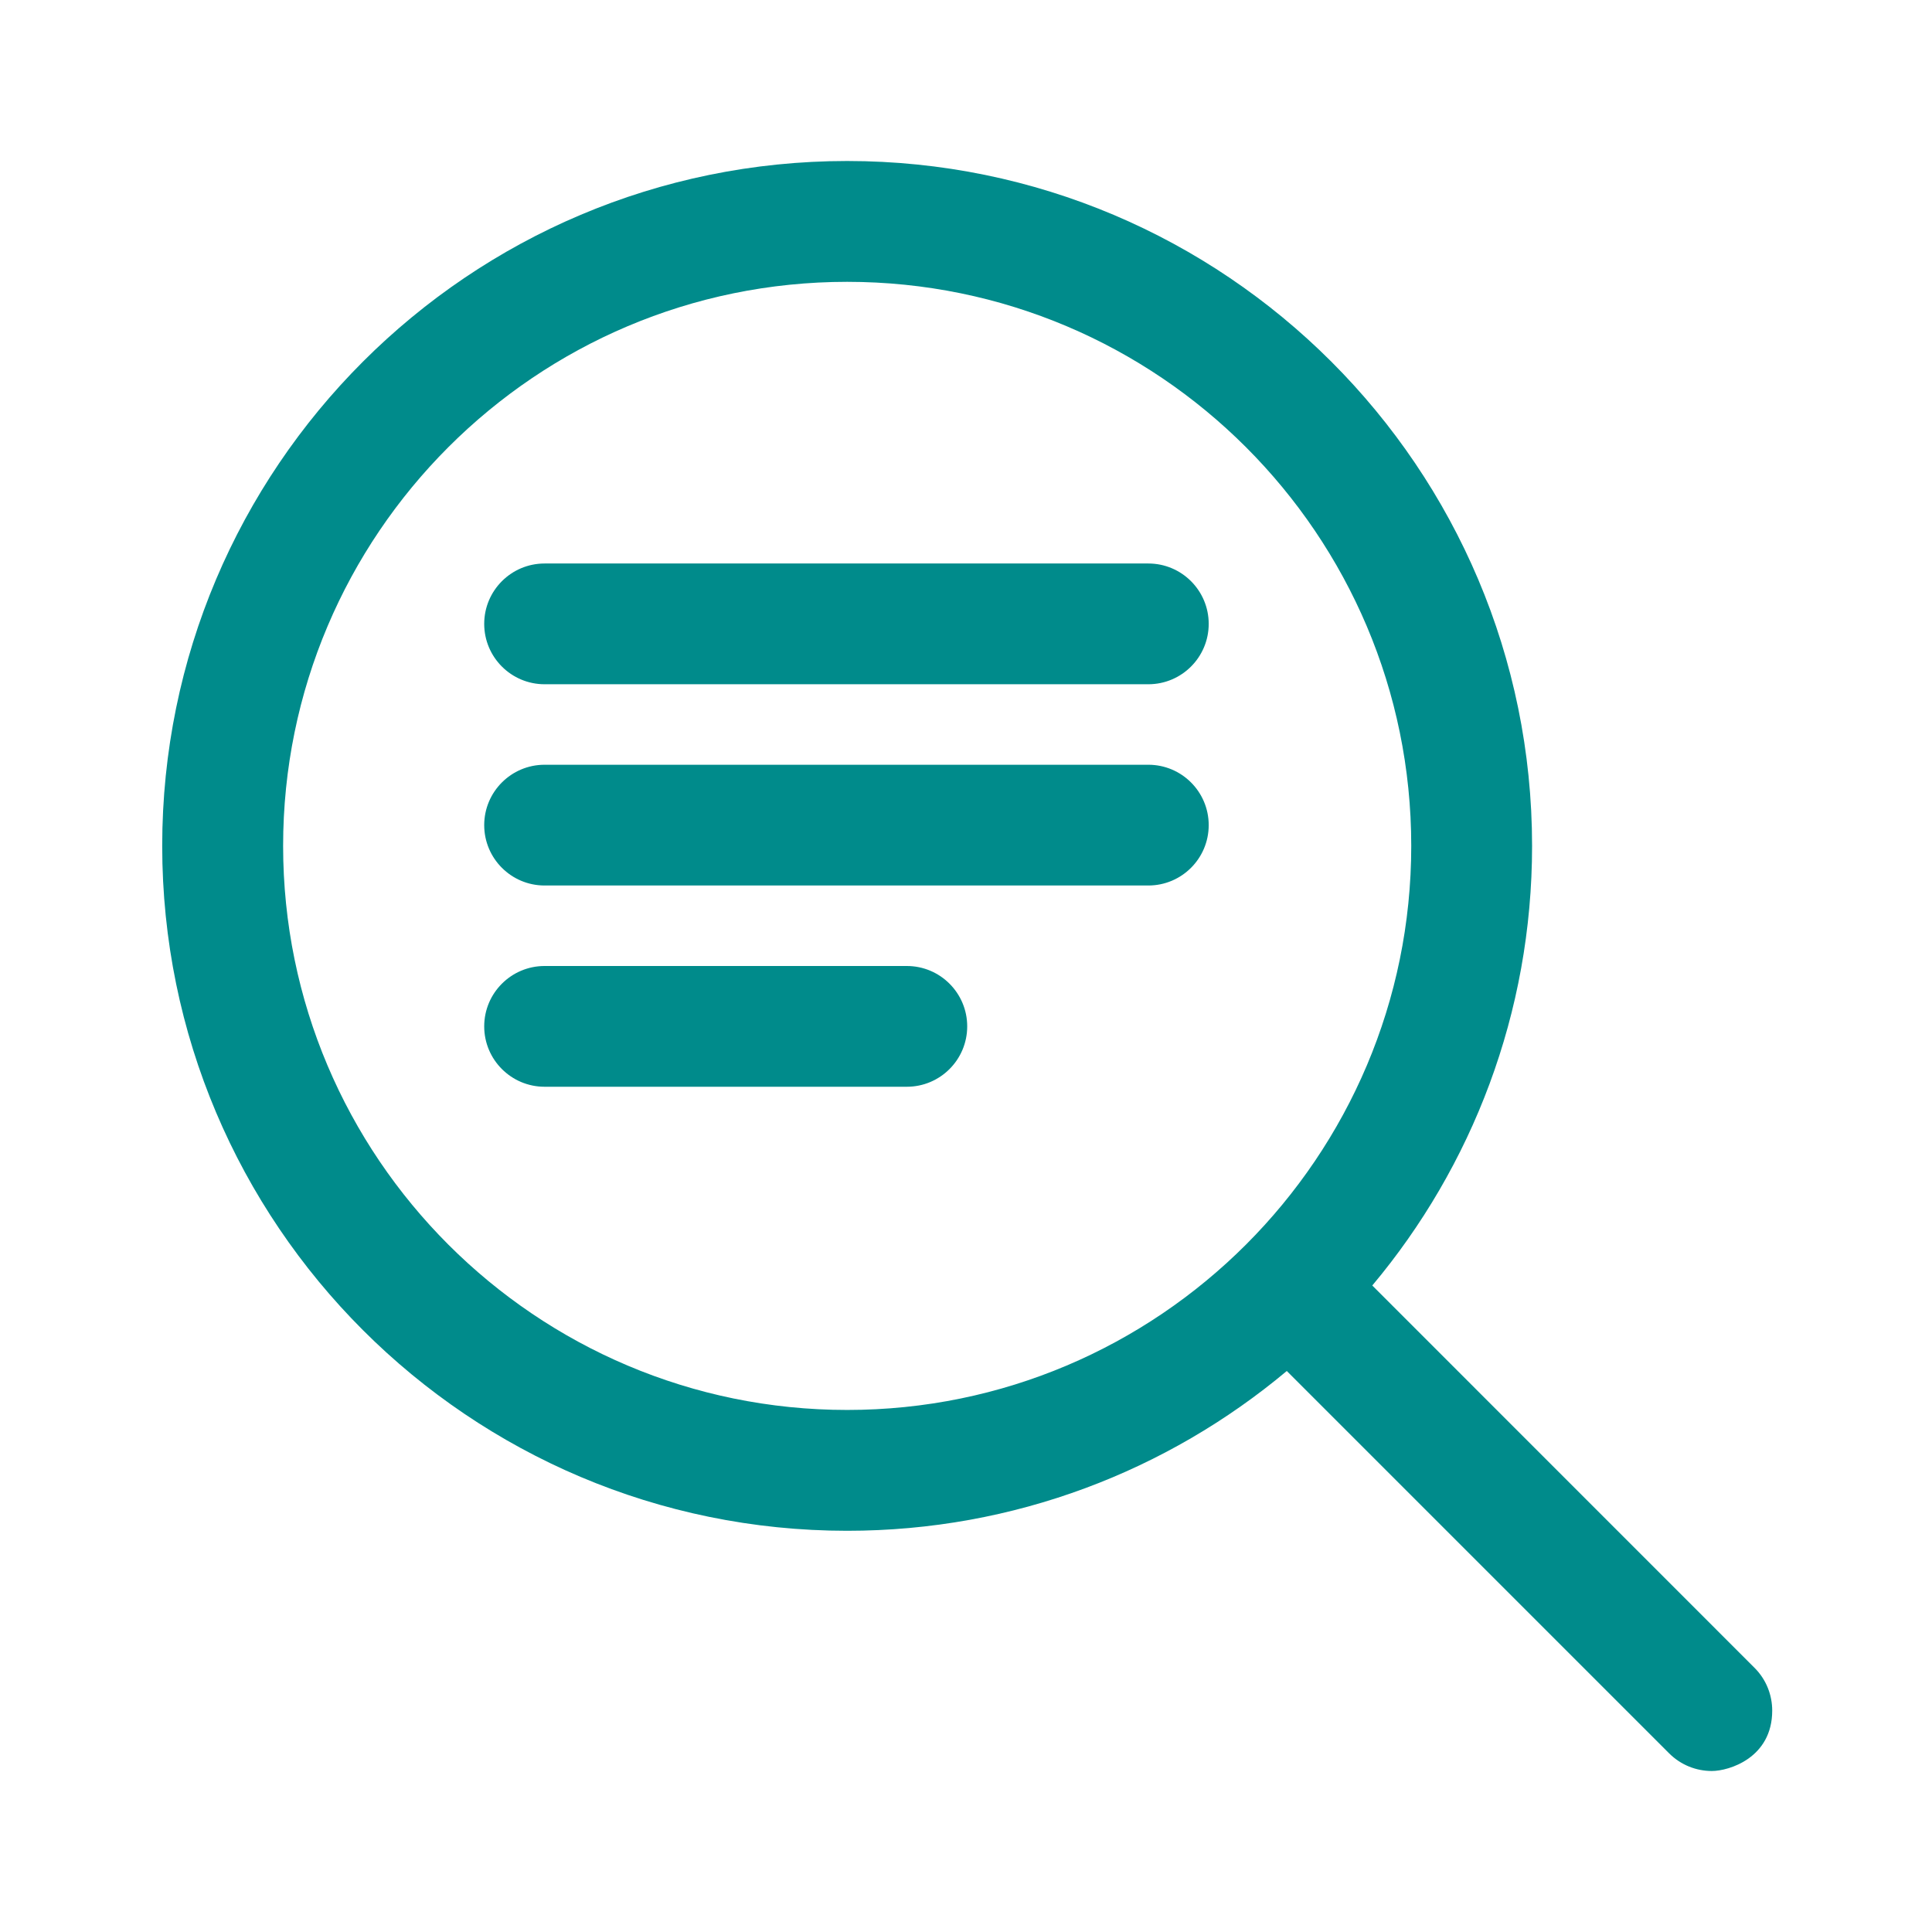 <svg fill="#008B8B" clip-rule="evenodd" fill-rule="evenodd" stroke-linejoin="round" stroke-miterlimit="2" viewBox="0 0 24 24" xmlns="http://www.w3.org/2000/svg"><path d="m15.985 17.031c-1.479 1.238-3.384 1.985-5.461 1.985-4.697 0-8.509-3.812-8.509-8.508s3.812-8.508 8.509-8.508c4.695 0 8.508 3.812 8.508 8.508 0 2.078-.747 3.984-1.985 5.461l4.749 4.75c.146.146.219.338.219.531 0 .587-.537.75-.75.75-.192 0-.384-.073-.531-.22zm-5.461-13.53c-3.868 0-7.007 3.14-7.007 7.007s3.139 7.007 7.007 7.007c3.866 0 7.007-3.14 7.007-7.007s-3.141-7.007-7.007-7.007zm.741 8.499h-4.5c-.414 0-.75.336-.75.75s.336.75.75.75h4.5c.414 0 .75-.336.75-.75s-.336-.75-.75-.75zm3-2.5h-7.5c-.414 0-.75.336-.75.75s.336.75.75.75h7.5c.414 0 .75-.336.75-.75s-.336-.75-.75-.75zm0-2.5h-7.5c-.414 0-.75.336-.75.75s.336.75.75.75h7.5c.414 0 .75-.336.75-.75s-.336-.75-.75-.75z" fill-rule="nonzero"/></svg>